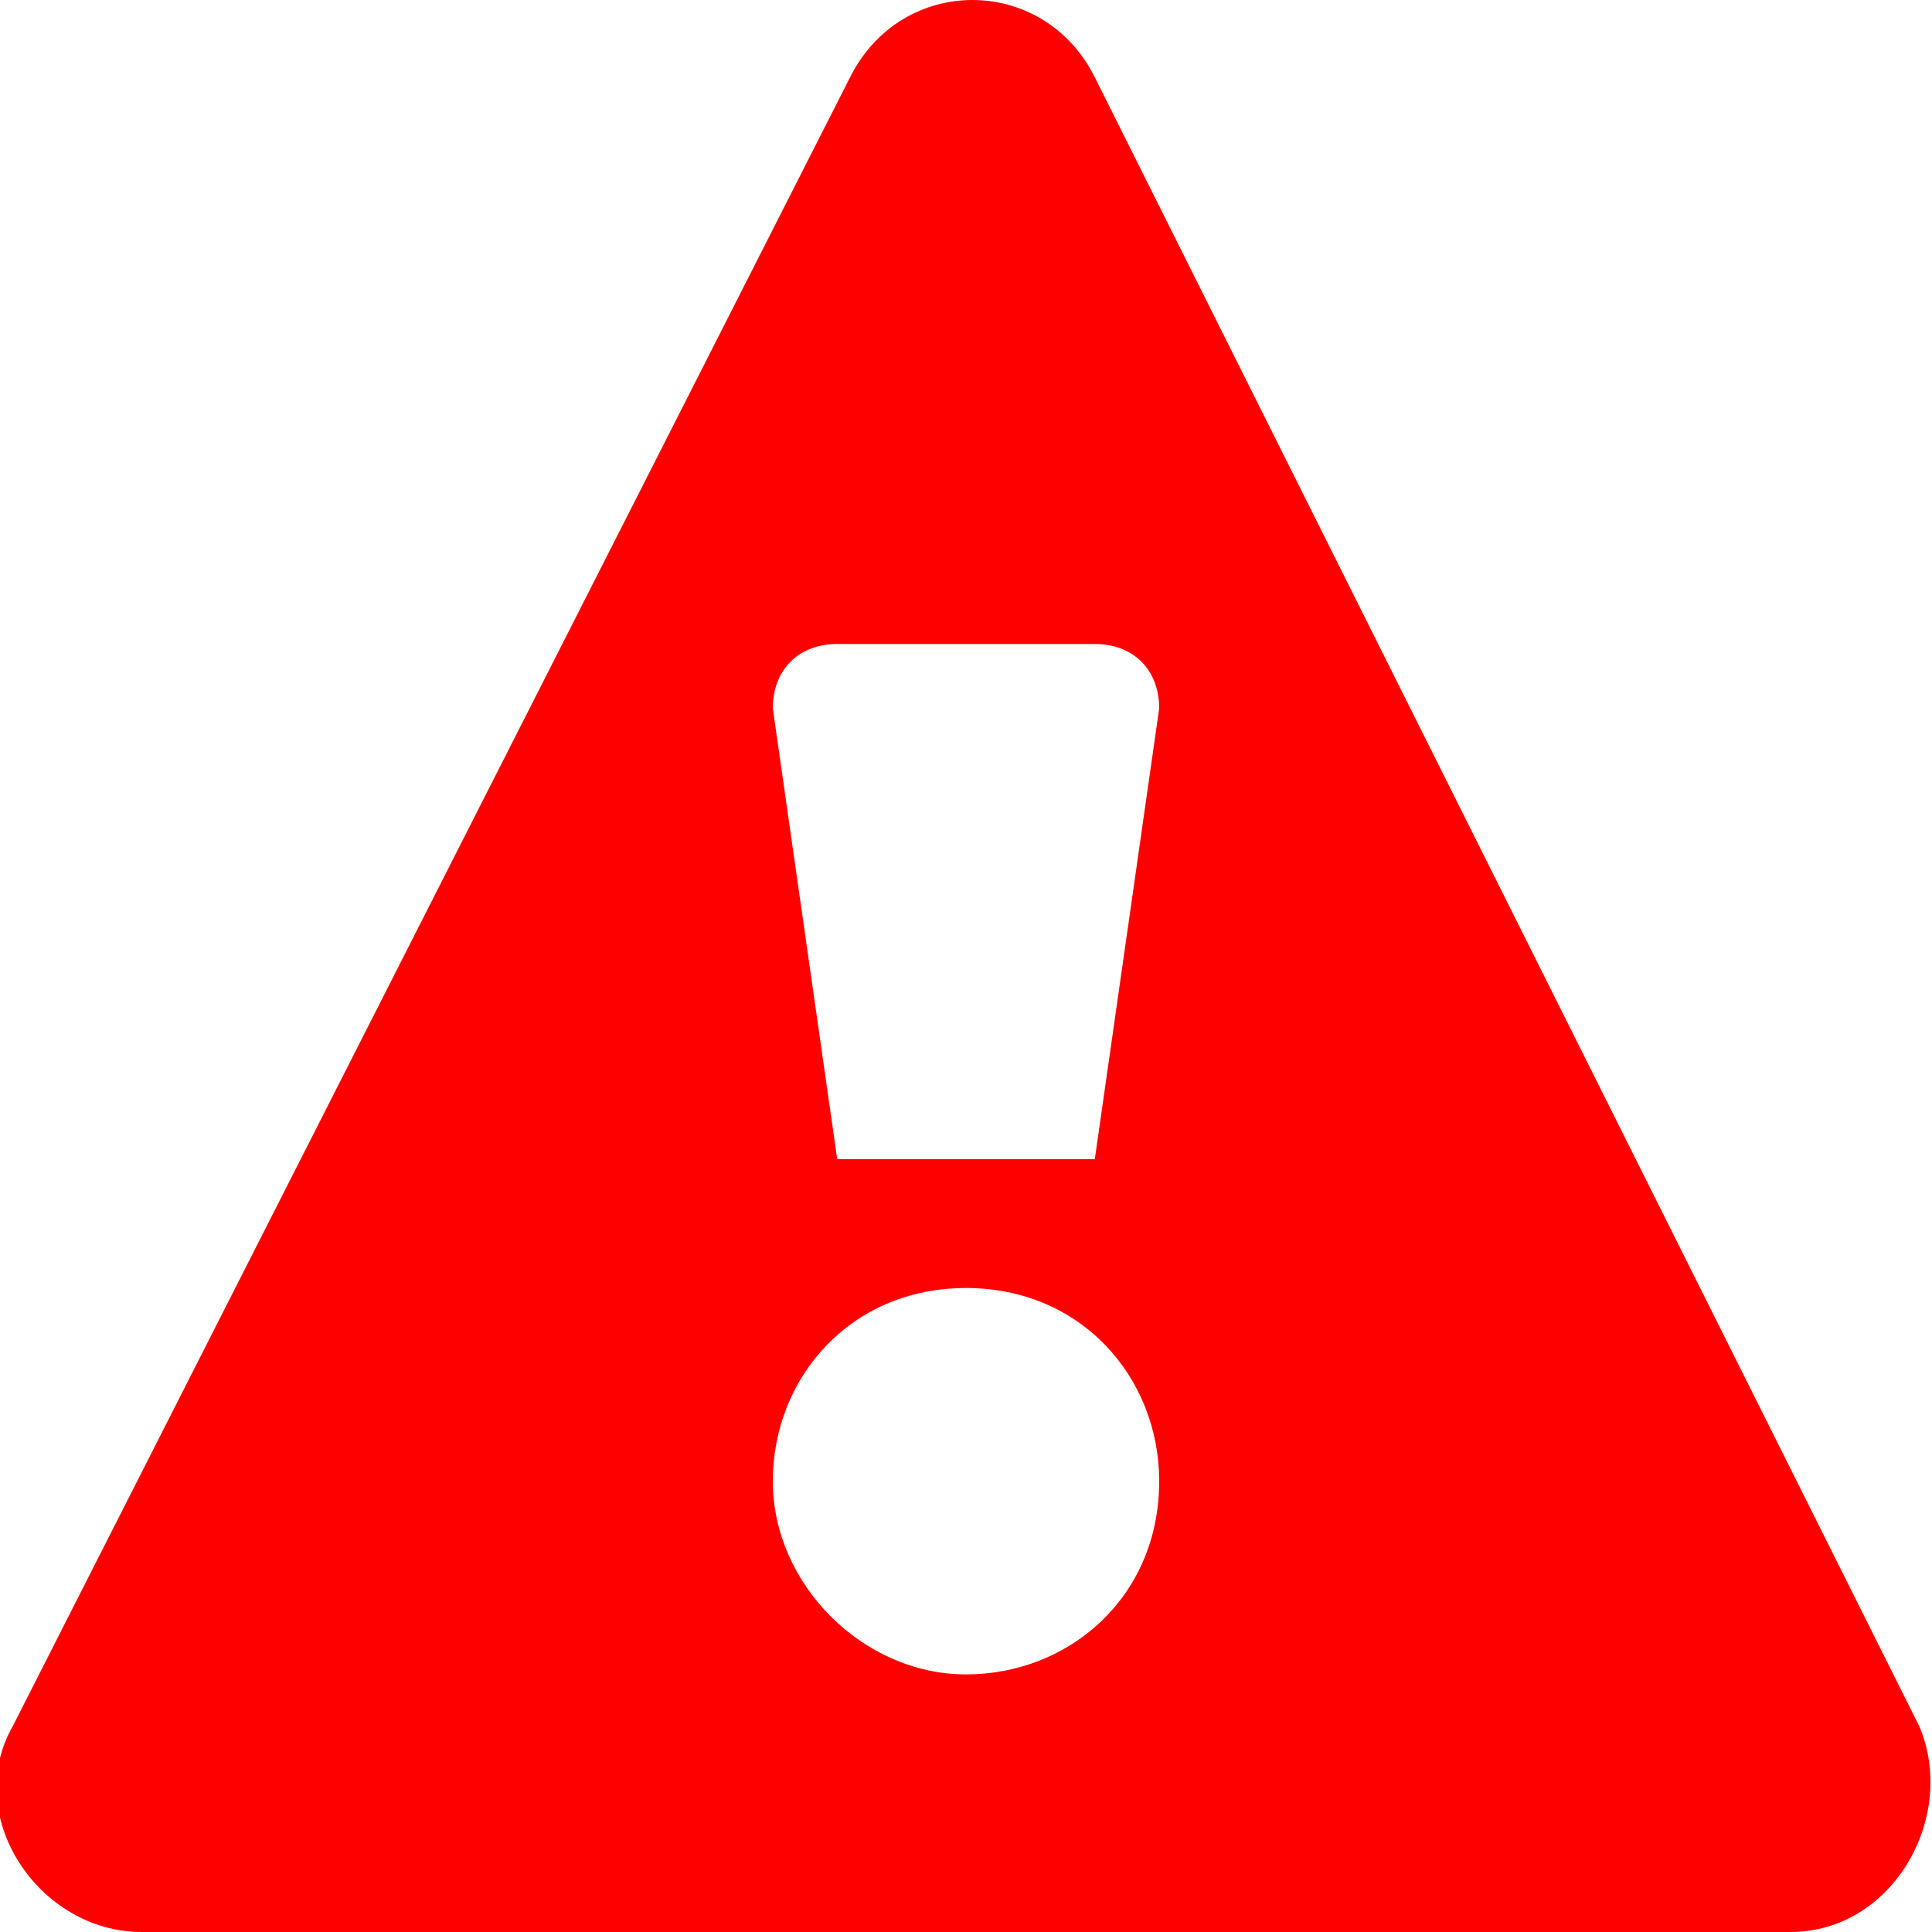 <svg width="24" height="24" viewBox="0 0 15 15" fill="red" xmlns="http://www.w3.org/2000/svg"><path d="M14.9 13.4 8.5.6C8.1-.2 7-.2 6.6.6L.1 13.4c-.4.7.2 1.6 1 1.6h12.8c.8 0 1.3-.9 1-1.6M7.5 13c-.8 0-1.5-.7-1.5-1.5S6.6 10 7.5 10s1.5.7 1.5 1.5c0 .9-.7 1.5-1.5 1.5m1-4h-2L6 5.5c0-.3.2-.5.5-.5h2c.3 0 .5.2.5.5z"/></svg>